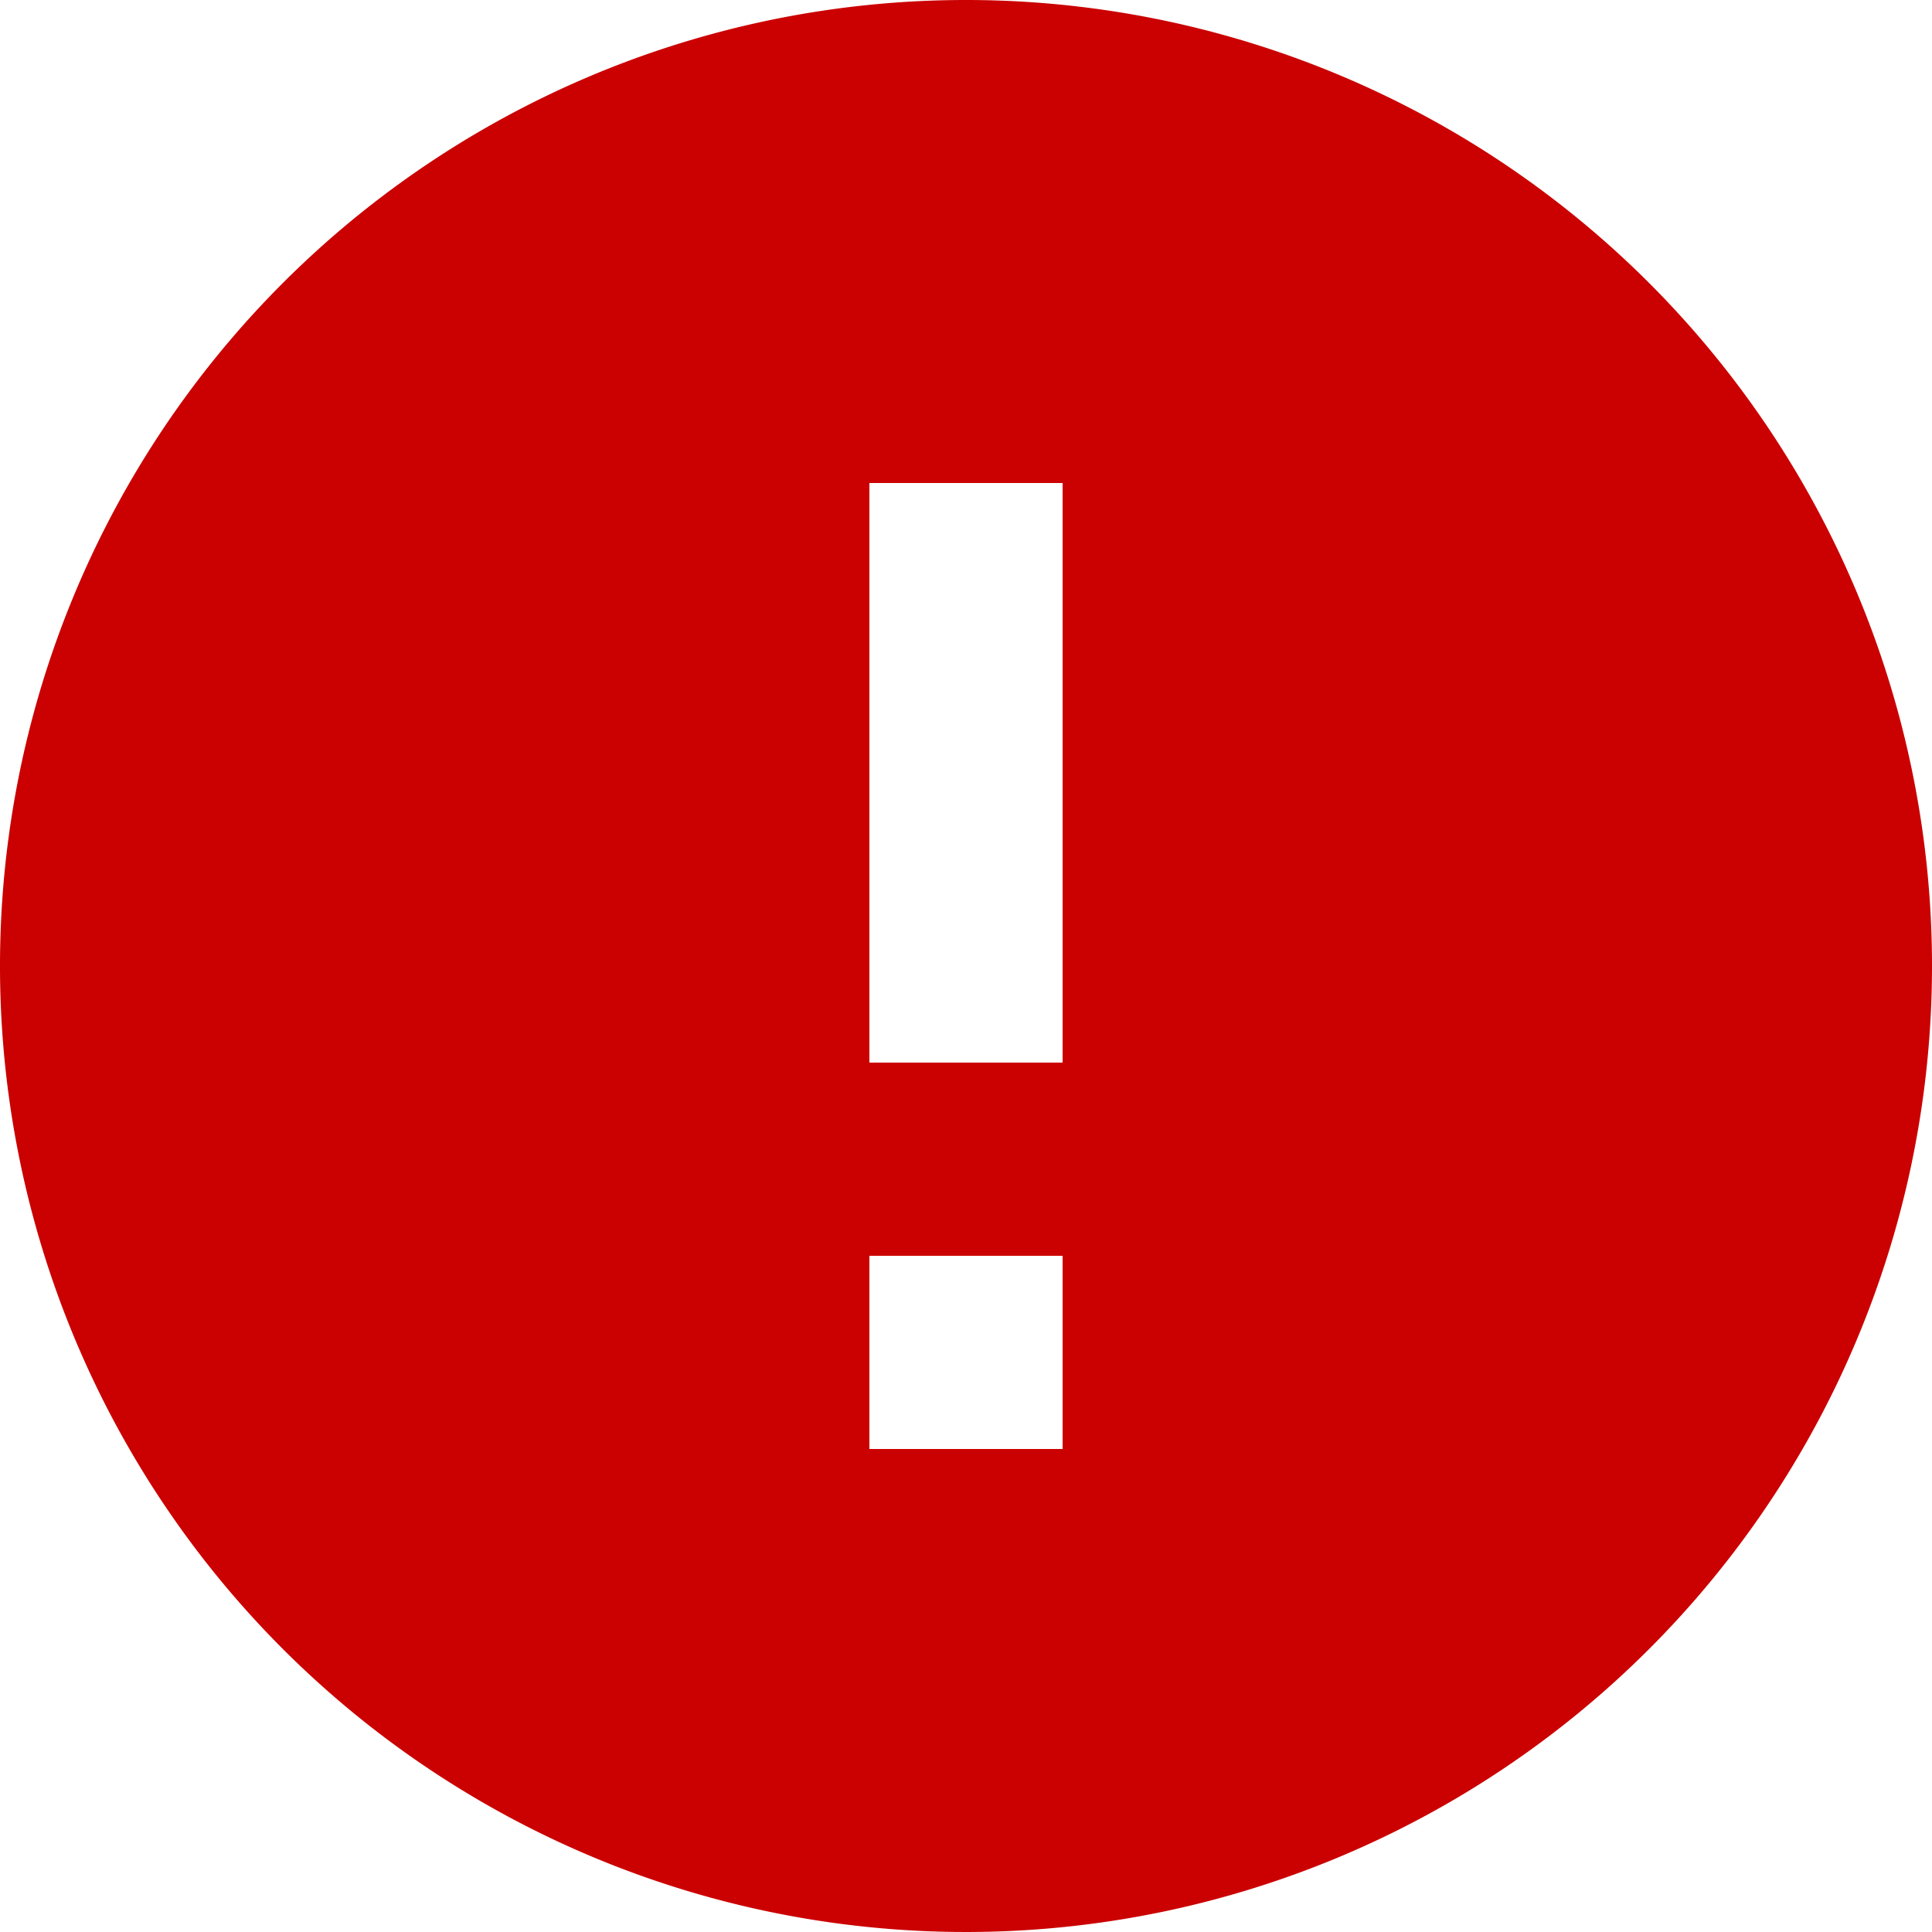 <svg xmlns="http://www.w3.org/2000/svg" width="16" height="16" viewBox="0 0 16 16">
    <path fill="#cb0000" d="M11 3a8 8 0 1 0 8 8 8 8 0 0 0-8-8zm.8 12h-1.6v-1.6h1.6zm0-3.2h-1.6V7h1.6z" transform="translate(-3 -3)"/>
</svg>
